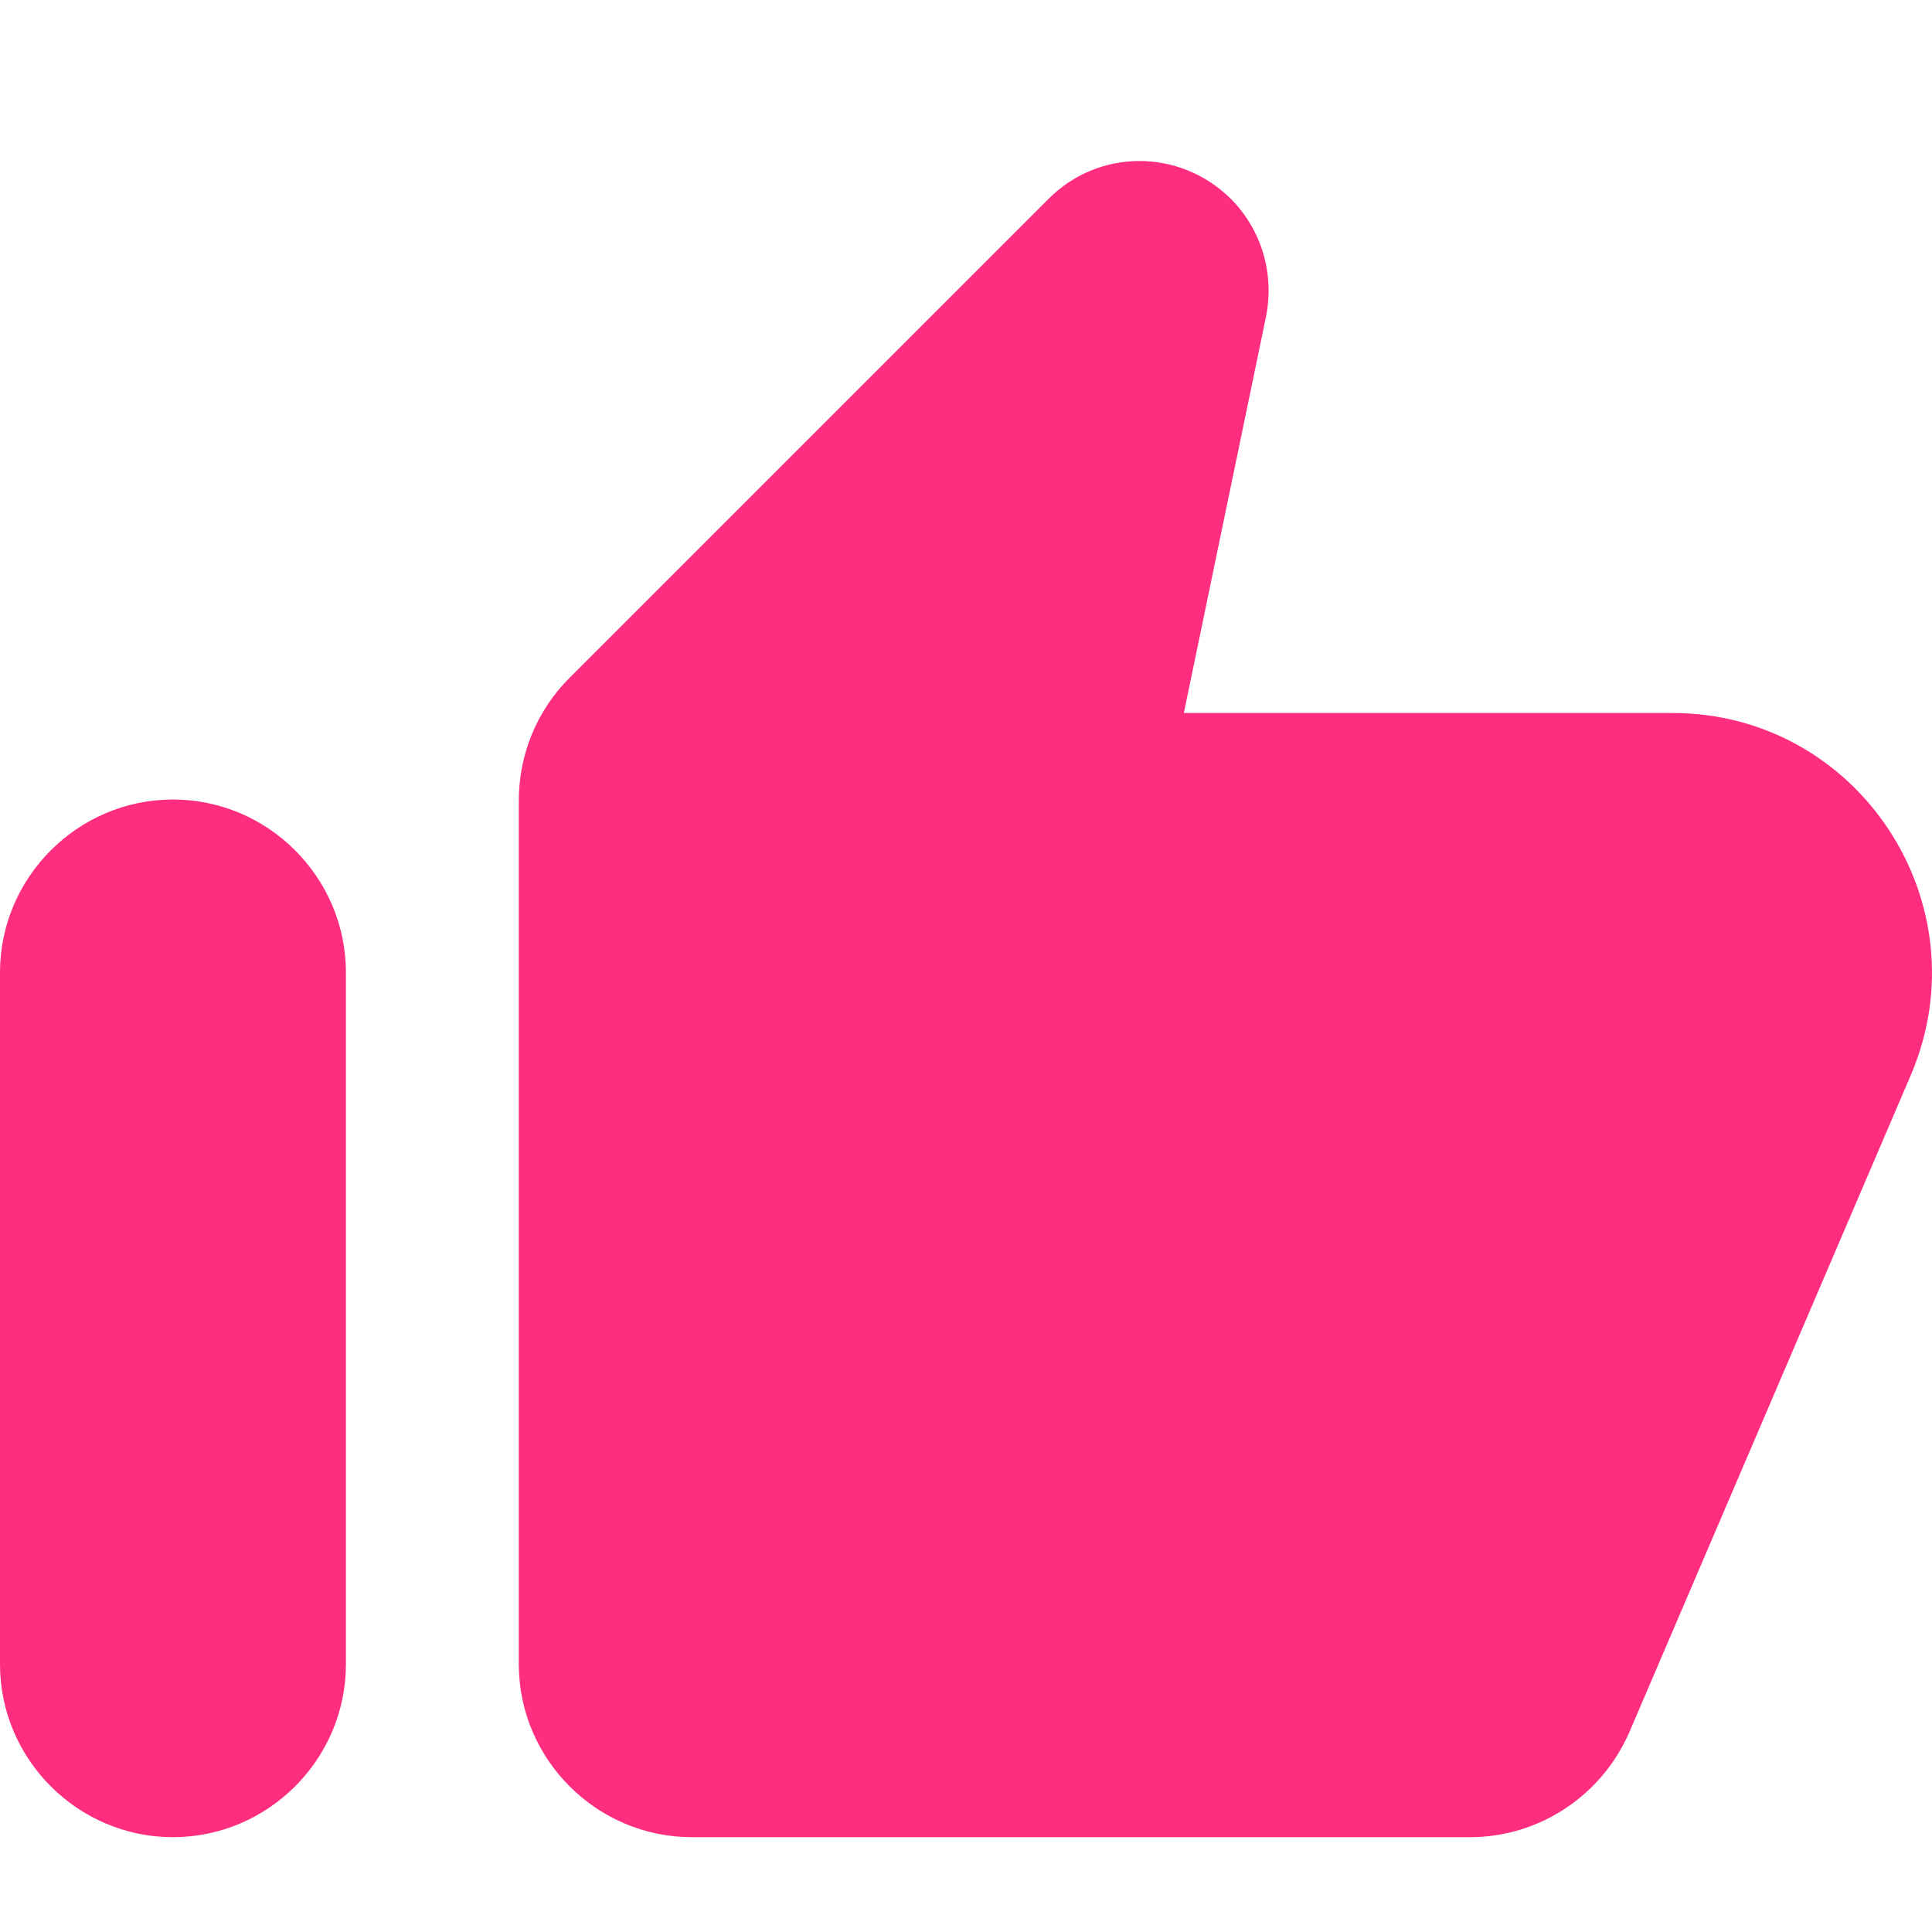 <svg width="24" height="24" viewBox="0 0 24 24" fill="none" xmlns="http://www.w3.org/2000/svg">
<g clip-path="url(#clip0_189_288)">
<path d="M13.019 2.477L7.068 8.428C6.671 8.825 6.445 9.373 6.445 9.942V20.674C6.445 21.855 7.412 22.822 8.594 22.822H18.262C19.121 22.822 19.894 22.307 20.238 21.523L23.74 13.348C24.642 11.221 23.085 8.857 20.775 8.857H14.706L15.726 3.938C15.834 3.401 15.673 2.853 15.286 2.466C14.652 1.843 13.643 1.843 13.019 2.477ZM2.148 22.822C3.33 22.822 4.297 21.855 4.297 20.674V12.08C4.297 10.899 3.33 9.932 2.148 9.932C0.967 9.932 0 10.899 0 12.08V20.674C0 21.855 0.967 22.822 2.148 22.822Z" fill="#FE2D7F"/>
</g>
<defs>
<clipPath id="clip0_189_288">
<rect width="24" height="24" fill="white"/>
</clipPath>
</defs>
</svg>

